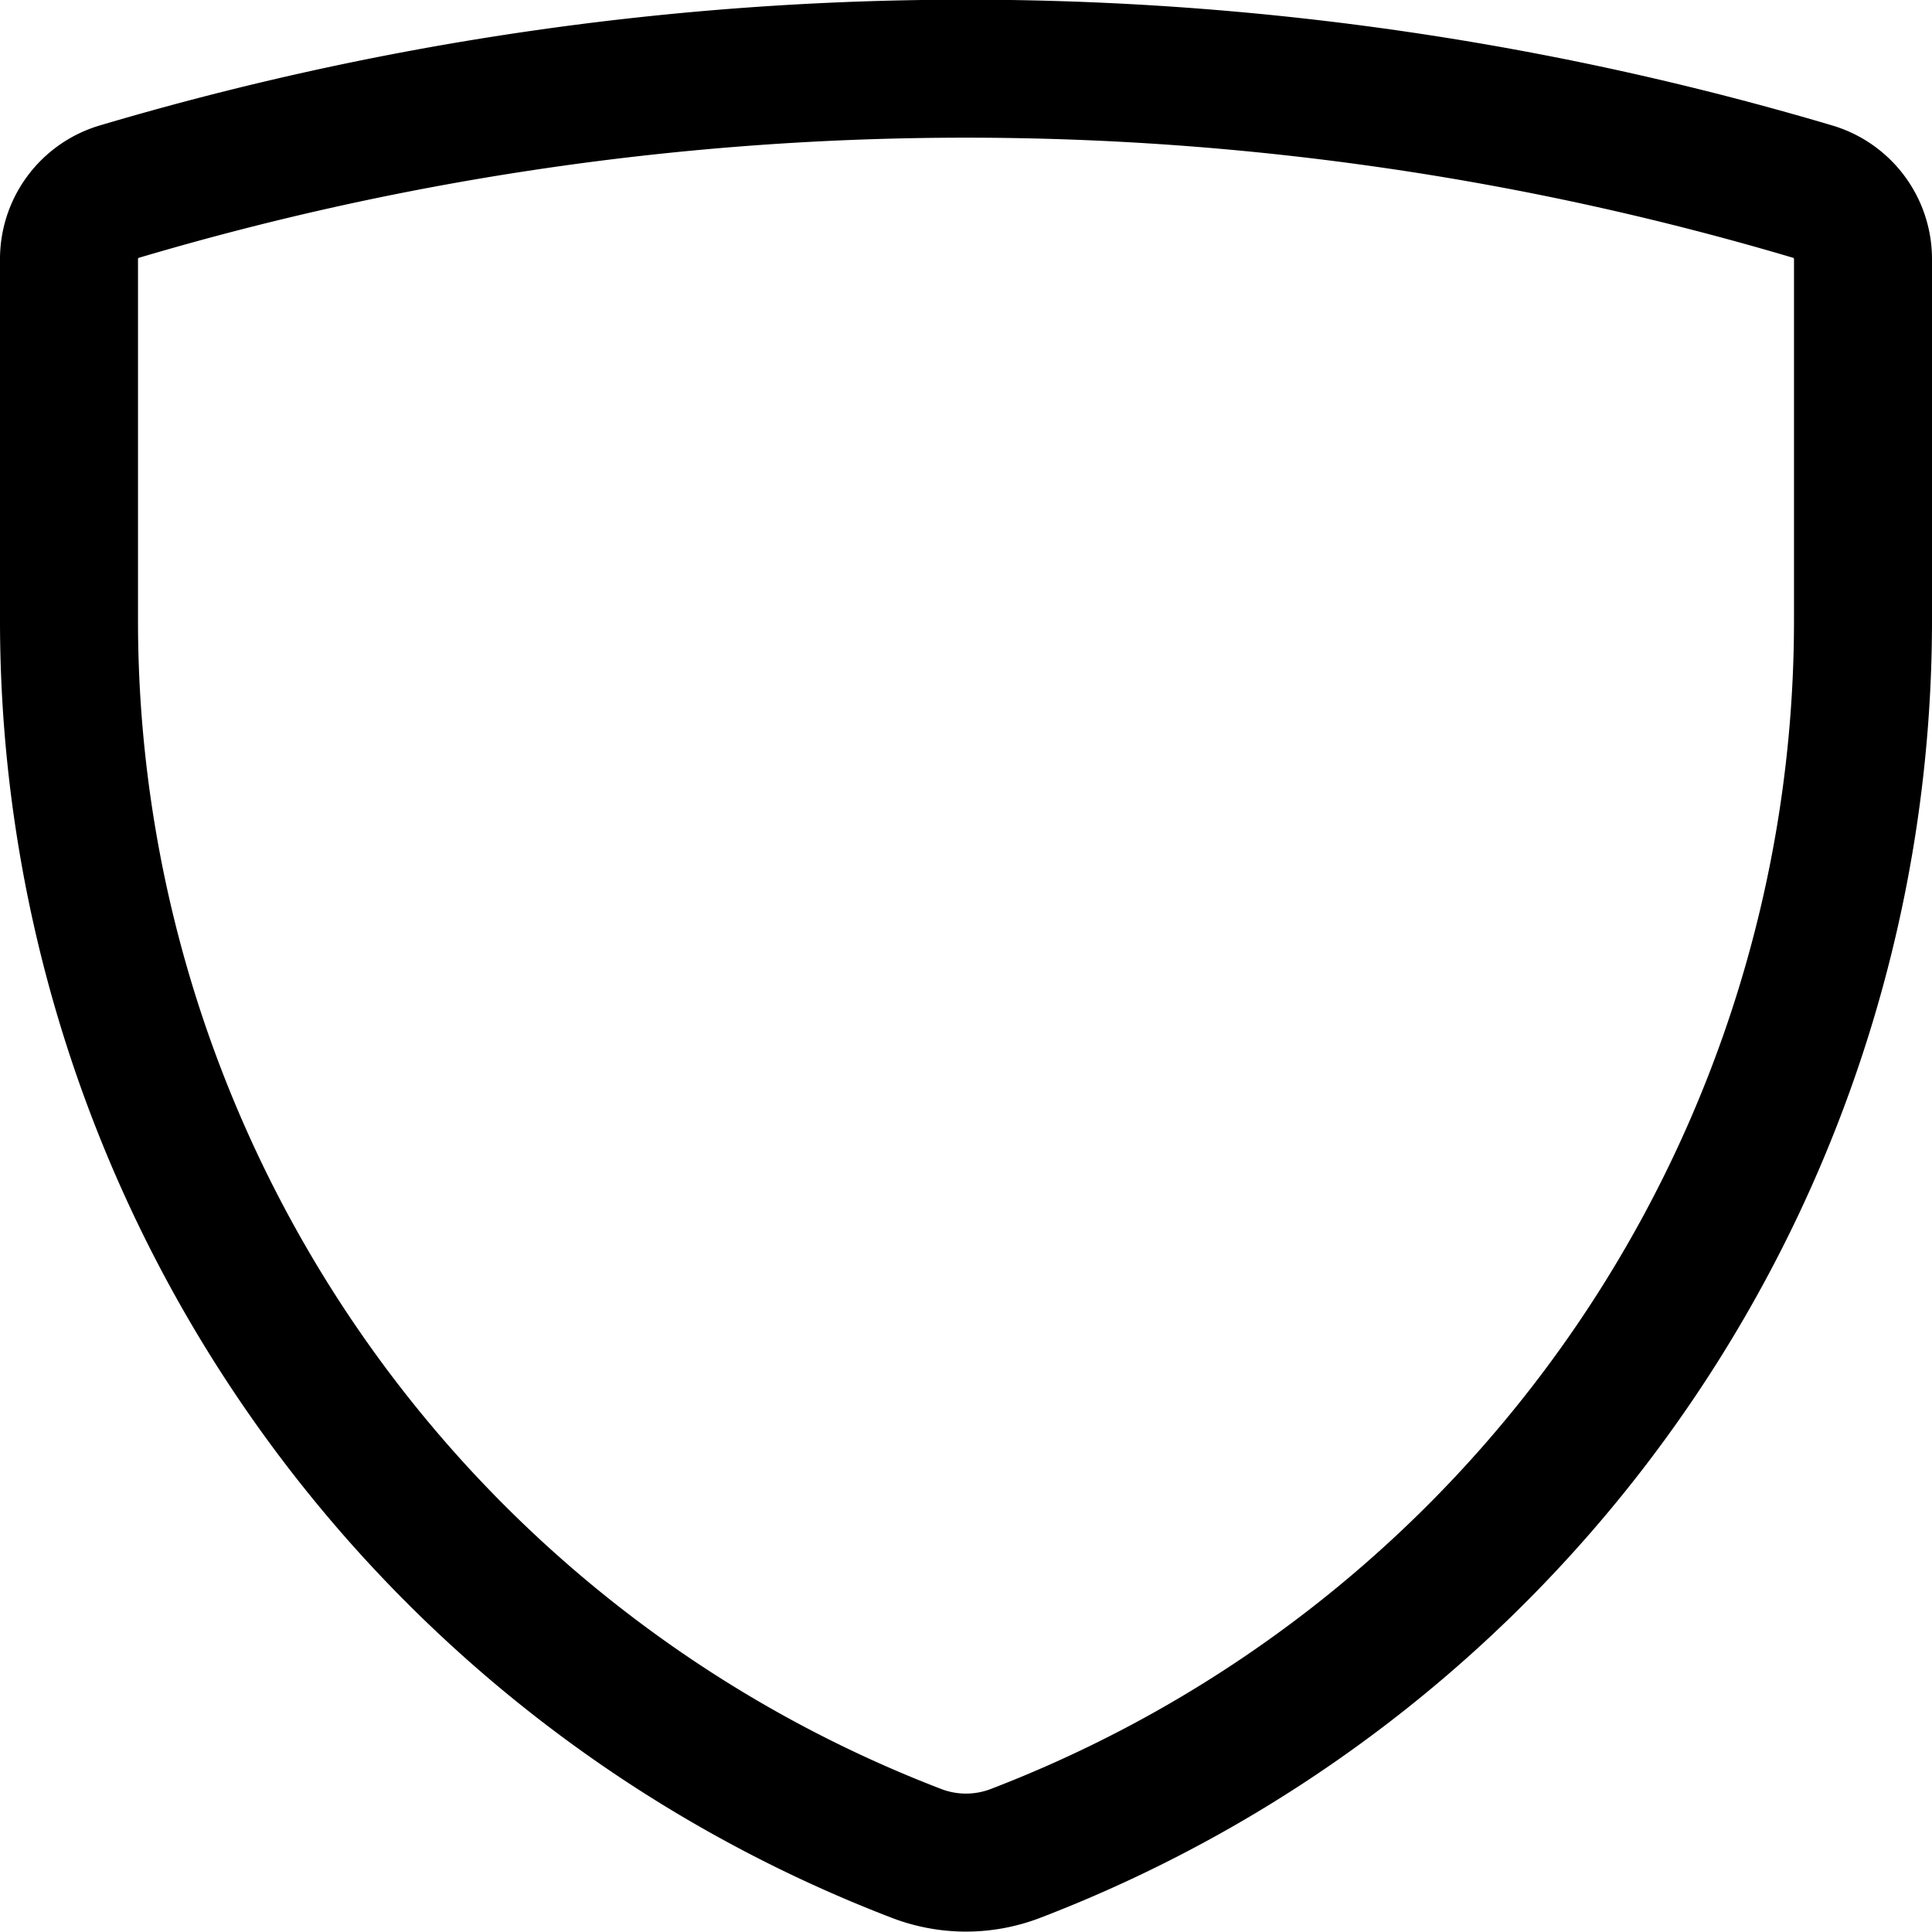 <?xml version="1.0" encoding="utf-8"?>
<!-- Generator: www.svgicons.com -->
<svg xmlns="http://www.w3.org/2000/svg" width="800" height="800" viewBox="0 0 14 14">
<path fill="none" stroke="currentColor" stroke-linecap="round" stroke-linejoin="round" d="M7.36 13.43h0a1 1 0 0 1-.72 0h0A9.57 9.57 0 0 1 .5 4.49V1.88a.51.51 0 0 1 .36-.49a21.57 21.57 0 0 1 12.28 0a.51.51 0 0 1 .36.49v2.61a9.57 9.57 0 0 1-6.14 8.94Z"/>
</svg>
